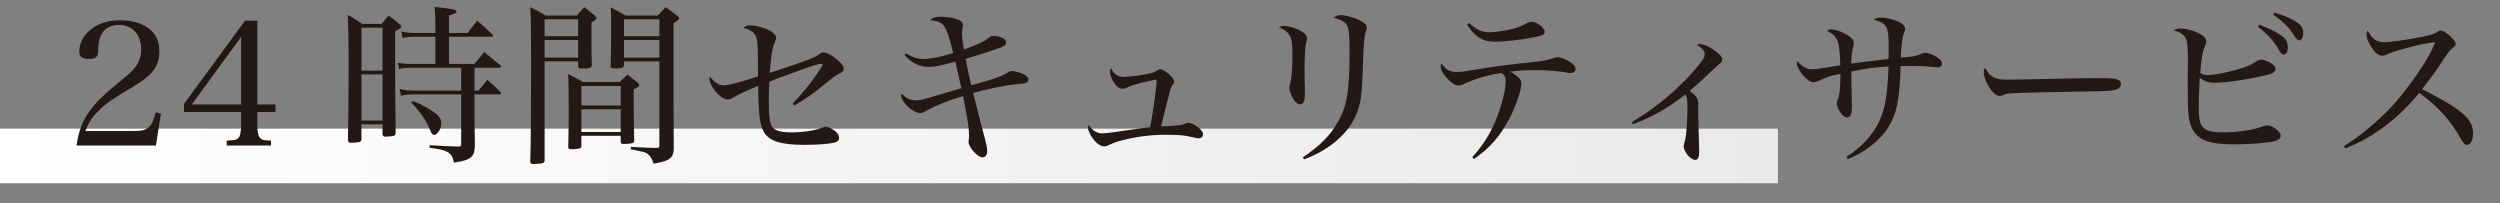 <?xml version="1.0" encoding="UTF-8"?><svg id="_レイヤー_2" xmlns="http://www.w3.org/2000/svg" width="387.611" height="31.498" xmlns:xlink="http://www.w3.org/1999/xlink" viewBox="0 0 387.611 31.498"><rect x="0" y="0" width="387.611" height="31.498" fill="#808080" stroke="none"/><defs><style>.cls-1{fill:#231815;}.cls-1,.cls-2{stroke-width:0px;}.cls-2{fill:url(#_新規グラデーションスウォッチ_11);}</style><linearGradient id="_新規グラデーションスウォッチ_11" x1="0" y1="24.177" x2="275.657" y2="24.177" gradientUnits="userSpaceOnUse"><stop offset="0" stop-color="#fff"/><stop offset="1" stop-color="#e9e9e9"/></linearGradient></defs><g id="Layer_4"><rect class="cls-2" y="19.945" width="275.657" height="8.464"/><path class="cls-1" d="M11.873,22.562c.291-2.122.849-3.66,1.909-5.171,1.034-1.485,2.228-2.679,5.463-5.304,1.141-.928,1.697-1.512,2.068-2.175.398-.716.584-1.485.584-2.281,0-2.254-1.379-3.766-3.448-3.766-1.484,0-2.52.689-2.943,1.962-.186.583-.238.822-.292,2.095-.053.928-.397,1.22-1.405,1.22-1.061,0-1.512-.345-1.512-1.167,0-1.353.689-2.599,1.936-3.527,1.141-.875,2.626-1.3,4.402-1.3,1.725,0,3.183.398,4.297,1.167,1.193.822,1.776,2.042,1.776,3.633,0,2.281-1.008,3.66-3.978,5.437-3.342,1.989-4.138,2.546-5.304,3.66-1.141,1.087-1.645,1.856-2.175,3.262h7.69c1.989,0,2.679-.636,3.183-2.891l.822.186-.77,4.959h-12.305Z"/><path class="cls-1" d="M39.9,19.274c0,1.273.159,1.91.504,2.201.291.239.557.292,1.617.318v.769h-6.868v-.769c1.22-.053,1.432-.08,1.724-.318.345-.265.504-.928.504-2.201v-1.909h-8.857v-1.247l9.467-12.915h1.91v12.995h2.811v1.167h-2.811v1.909ZM37.38,5.722l-7.638,10.476h7.638V5.722Z"/><path class="cls-1" d="M56.043,21.581c-.026.239-.105.345-.265.424-.133.053-.875.133-1.353.133-.318,0-.425-.106-.478-.424.079-3.58.106-6.763.106-12.305,0-3.076-.027-4.456-.133-7.107.981.557,1.299.743,2.254,1.406h2.997q.53-.637,1.087-1.3c.716.557.955.716,1.645,1.3.212.186.318.292.318.371,0,.212-.266.424-.955.743v5.383q0,4.323.08,10.422c-.027.398-.239.504-1.114.53-.212,0-.345.027-.424.027h-.08c-.266,0-.371-.106-.424-.372v-1.538h-3.263v2.307ZM59.306,4.291h-3.263v6.656h3.263v-6.656ZM56.043,11.53v7.16h3.263v-7.16h-3.263ZM73.573,14.05h.609q.557-.69,1.379-1.671c.902.769,1.167,1.034,1.963,1.83.106.106.159.186.159.239,0,.08-.133.186-.292.186h-3.818v4.084c0,.345.026,2.493.053,3.527-.026,1.22-.106,1.512-.397,1.91-.425.53-1.088.795-2.864,1.061-.133-.795-.318-1.167-.77-1.512-.504-.371-1.167-.557-2.996-.795v-.398c2.121.133,2.784.159,4.481.212.345-.027.424-.106.424-.424v-7.664h-7.001c-1.299,0-1.538.026-2.334.212l-.212-1.061c.875.212,1.405.265,2.572.265h6.975v-3.554h-7.372c-1.22,0-1.564.026-2.254.212l-.186-.981c.795.159,1.061.186,2.439.186h3.368v-4.217h-3.209c-.901,0-1.326.053-1.856.212l-.212-1.035c.689.159,1.272.239,2.068.239h3.209v-1.909c0-.451-.026-.849-.133-2.122,2.864.292,3.421.397,3.421.689,0,.212-.292.371-1.167.61v2.731h2.864c.504-.636,1.008-1.273,1.512-1.909,1.008.875,1.326,1.167,2.308,2.095.105.106.159.159.159.212,0,.106-.133.186-.292.186h-6.551v4.217h3.925c.504-.61,1.035-1.22,1.539-1.83q1.007.822,2.466,2.016c.106.106.159.186.159.239,0,.08-.133.159-.292.159h-3.845v3.554ZM64.026,15.667c1.167.451,2.175.981,3.235,1.724.822.583,1.167,1.087,1.167,1.671,0,.875-.583,1.856-1.113,1.856-.239,0-.425-.212-.61-.716-.583-1.485-1.485-2.811-2.943-4.296l.265-.238Z"/><path class="cls-1" d="M84.439,9.515v15.381c-.027.372-.292.478-1.273.504-.212.027-.345.027-.397.027h-.08c-.318,0-.45-.106-.478-.345.08-2.52.133-7.001.133-14.745,0-5.118-.026-7.638-.133-9.229,1.062.53,1.38.689,2.387,1.299h4.827c.424-.477.822-.901,1.167-1.299.557.451,1.087.875,1.617,1.299.186.159.266.266.266.372,0,.186-.186.371-.77.689v2.731c0,1.432,0,2.281.054,3.898-.054.451-.292.53-1.697.53-.239,0-.345-.08-.425-.345v-.769h-5.197ZM89.636,2.991h-5.197v2.625h5.197v-2.625ZM89.636,6.2h-5.197v2.731h5.197v-2.731ZM90.14,22.642c-.026.212-.079.292-.292.371-.159.053-.849.133-1.272.133-.318,0-.451-.08-.478-.345.053-2.175.08-3.713.08-5.41,0-2.679-.027-4.853-.08-5.914,1.008.531,1.326.689,2.308,1.247h5.648q.637-.61,1.22-1.14c.689.504.875.663,1.538,1.193.239.212.318.318.318.424,0,.159-.159.292-.875.663v2.546c0,1.963.026,3.023.079,5.331v.027c0,.265-.079.371-.345.424-.345.106-.689.132-1.353.132-.238,0-.345-.08-.397-.292v-.981h-6.1v1.591ZM96.239,13.333h-6.1v3.023h6.1v-3.023ZM90.14,16.94v3.527h6.1v-3.527h-6.1ZM96.743,9.515v.637c-.079.371-.318.451-1.272.451-.69,0-.796-.053-.796-.398q.079-2.122.079-6.736c0-1.087,0-1.432-.079-2.334,1.034.531,1.326.69,2.307,1.273h5.013c.53-.583.689-.742,1.193-1.299.796.557,1.034.743,1.776,1.299.239.186.318.292.318.398,0,.186-.159.345-.849.796v12.543q0,4.058.027,6.896c-.027.901-.239,1.299-.796,1.67-.451.265-1.008.424-2.334.663-.238-.743-.424-1.087-.849-1.458-.212-.212-.583-.345-1.272-.478l-.717-.159c-.238-.053-.45-.08-.689-.132v-.372c2.467.133,2.493.133,3.952.159.397,0,.477-.08.477-.371v-13.048h-5.489ZM102.233,2.991h-5.489v2.625h5.489v-2.625ZM102.233,6.2h-5.489v2.731h5.489v-2.731Z"/><path class="cls-1" d="M122.911,16.065c1.405-1.458,2.731-3.076,4.004-4.959.371-.504.61-.955.61-1.034,0-.106-.08-.186-.186-.186-.371,0-1.326.292-3.448,1.061-2.97,1.061-3.5,1.247-4.614,1.75-.053,1.087-.079,1.83-.079,2.864,0,2.387.133,3.474.504,4.058.424.637,1.299.902,2.943.902,1.856,0,3.66-.265,4.8-.716.345-.132.398-.159.584-.159.265,0,.689.186,1.167.477.583.372.901.796.901,1.247,0,.371-.238.636-.716.743-.875.212-2.679.345-4.614.345-3.793,0-5.543-.583-6.392-2.095-.584-1.061-.796-2.891-.822-7.054q-.292.106-1.326.557c-.981.424-2.095.981-2.52,1.247-.345.239-.609.318-.875.318-1.087,0-2.837-2.016-2.837-3.262,0-.026.026-.186.053-.318.769.981,1.432,1.379,2.228,1.379.663,0,3.129-.637,5.251-1.406-.026-4.641-.053-5.251-.238-5.94-.187-.769-.849-1.273-2.016-1.564.291-.292.477-.371,1.061-.371.901,0,2.095.318,3.076.849.61.318.928.689.928,1.087q0,.212-.238.716c-.345.716-.583,2.254-.742,4.694,2.811-.928,4.641-1.538,5.622-1.909q1.432-.531,1.962-.928c.292-.239.478-.318.743-.318.53,0,1.353.451,2.228,1.22.663.583.901.928.901,1.3,0,.397-.159.53-.769.795-.345.133-.822.478-2.626,1.962-1.405,1.141-2.413,1.83-4.27,2.944l-.238-.292Z"/><path class="cls-1" d="M140.433,8.268c1.008.61,1.83.875,2.838.875s2.812-.372,4.509-.928c-.531-2.254-.929-3.421-1.326-4.058-.451-.689-.955-.902-2.255-1.034.451-.424.822-.53,1.697-.53.61,0,1.459.106,2.069.265.954.239,1.325.53,1.325,1.061,0,.159,0,.265-.053.504-.053.318-.079.451-.079.716,0,.716.053,1.167.291,2.546,2.255-.822,3.104-1.22,3.793-1.777.371-.292.478-.345.795-.345.398,0,.902.106,1.326.292.425.186.637.424.637.716,0,.398-.371.663-1.432,1.008-1.618.557-3.554,1.167-4.854,1.538.238,1.353.504,2.573.875,4.111,1.592-.424,3.183-.902,4.031-1.22q.769-.266,1.697-.796c.238-.159.345-.186.583-.186.478,0,1.167.186,1.751.451.53.265.795.531.795.822,0,.239-.105.398-.291.504-.266.133-.318.133-1.856.292-1.406.133-4.429.743-6.418,1.3q1.272,5.145,1.856,7.24c.265,1.008.318,1.299.318,1.803,0,.583-.292.955-.743.955-.742,0-2.147-1.564-2.147-2.387,0-.026.026-.186.026-.345.053-.265.053-.451.053-.689,0-1.087-.265-2.731-.928-6.073-2.042.583-4.35,1.511-5.464,2.148-.609.371-.901.478-1.193.478-1.061,0-2.943-1.697-2.943-2.679,0-.08.026-.186.053-.345.663.689,1.406,1.061,2.122,1.061.689,0,1.512-.186,3.368-.769q1.326-.397,3.792-1.114c-.318-1.458-.742-3.315-.928-4.11-2.414.636-3.235.795-4.19.795-1.379,0-2.599-.61-3.713-1.83l.212-.266Z"/><path class="cls-1" d="M174.186,11.928c.875,0,2.546-.212,3.871-.504.77-.159.902-.212,1.3-.478.238-.159.371-.212.583-.212.318,0,.955.424,1.512.955.425.451.584.716.584.981,0,.133-.053.292-.186.451-.292.371-.345.583-.663,1.83-.504,1.856-.955,3.739-1.167,4.667q.266-.026,1.087-.08c1.83-.106,2.096-.132,2.731-.397.213-.08.318-.106.451-.106.239,0,.742.212,1.167.478.663.424,1.061.902,1.061,1.299,0,.372-.291.637-.663.637-.159,0-.424-.053-.742-.133-1.485-.345-2.148-.424-4.376-.424-2.439,0-4.959.345-7.398,1.034-.504.159-.849.292-1.406.557-.345.159-.478.212-.716.212-.504,0-1.113-.371-1.591-.981-.53-.61-.929-1.458-.929-1.883,0-.106.026-.212.106-.504.53.901,1.272,1.353,2.121,1.353.318,0,1.034-.08,1.963-.212q2.466-.371,3.872-.557,1.034-.133,1.564-.186c.424-2.122,1.008-6.338,1.008-7.161,0-.159-.026-.212-.08-.212-.238,0-1.697.318-2.519.53-.876.239-1.512.451-2.096.743-.186.08-.397.132-.583.132-.53,0-1.008-.398-1.459-1.14-.318-.557-.504-1.114-.504-1.512,0-.159.026-.265.159-.557.425.928,1.061,1.379,1.937,1.379Z"/><path class="cls-1" d="M199.159,4.025c.796,0,2.308.531,2.971,1.061.371.292.504.53.504.928,0,.106-.027.318-.106.53-.159.61-.266,2.201-.266,4.323,0,.372,0,1.008.027,2.069.026.503.026.795.026,1.246,0,.716-.026,1.008-.08,1.3-.079.424-.318.689-.663.689-.397,0-.795-.345-1.14-.981-.318-.557-.53-1.247-.53-1.618,0-.186.026-.239.132-.583.213-.743.345-2.307.345-4.349,0-1.883-.105-2.625-.477-3.209-.346-.557-.61-.743-1.618-1.193.345-.186.451-.212.875-.212ZM201.997,24.392c2.679-1.803,4.27-3.395,5.437-5.489,1.432-2.493,1.804-4.8,1.804-10.926,0-2.758-.106-3.633-.478-4.164-.345-.478-.981-.822-1.963-1.061.371-.318.61-.398,1.167-.398.716,0,2.068.398,2.971.849.662.345.98.689.98,1.114q0,.212-.159.663c-.238.663-.371,2.174-.45,5.542-.133,3.792-.266,5.065-.796,6.63-1.141,3.289-4.084,5.967-8.327,7.558l-.186-.318Z"/><path class="cls-1" d="M228.271,24.366c1.777-1.962,2.891-3.792,3.872-6.285.742-1.909,1.3-4.217,1.3-5.463,0-.637-.133-.928-.61-1.3-1.777.212-4.217.902-5.914,1.724-.318.132-.557.212-.769.212-.531,0-1.114-.371-1.884-1.22-.53-.583-.901-1.273-.901-1.671,0-.159.026-.239.133-.53.61.928,1.3,1.326,2.28,1.326.822,0,.955-.027,4.721-.637,1.751-.292,4.243-.61,8.115-1.008.716-.08,1.512-.265,2.148-.477.397-.133.477-.159.716-.159.371,0,.928.159,1.485.451.795.398,1.325.928,1.325,1.353,0,.398-.317.636-.875.636-.186,0-.238,0-.583-.079-1.141-.212-2.997-.372-4.455-.372-1.645,0-2.891.08-4.243.239,1.325.743,1.75,1.22,1.75,1.856,0,1.034-.849,3.5-1.883,5.463-1.459,2.758-2.944,4.456-5.463,6.232l-.266-.292ZM227.793,3.574c1.062,1.034,1.963,1.432,3.156,1.432.928,0,2.439-.239,3.659-.557.876-.239,1.273-.398,2.096-.849.318-.159.53-.212.822-.212.769,0,1.962.928,1.962,1.538,0,.424-.371.61-1.776.875-1.83.372-4.509.663-5.914.663-1.909,0-3.103-.716-4.35-2.652l.345-.239Z"/><path class="cls-1" d="M253.006,18.929c3.209-1.909,5.808-3.951,8.513-6.736,1.062-1.114,2.281-2.573,2.6-3.103.132-.265.186-.451.186-.663,0-.53-.345-.928-1.247-1.485.239-.08.318-.106.531-.106.636,0,1.564.451,2.572,1.22.583.451.849.822.849,1.167,0,.292-.133.477-.53.769q-.292.239-1.3,1.193c-1.034,1.008-2.042,1.936-3.209,2.891,1.087.849,1.326,1.193,1.326,2.042v.53c0,1.247.026,2.44.133,5.994.026.345.026.61.026.795,0,.928-.186,1.353-.637,1.353-.716,0-1.776-1.273-1.776-2.148,0-.106.026-.186.105-.478.133-.451.186-.716.239-1.14.132-.875.238-3.023.238-4.164,0-1.406-.053-1.777-.318-2.228-2.52,2.015-5.012,3.447-8.142,4.641l-.159-.345Z"/><path class="cls-1" d="M286.281,24.313c2.28-1.432,4.058-3.342,5.065-5.463.954-2.042,1.299-4.164,1.458-8.539-1.83.08-4.004.371-5.755.769v1.591l.08,3.898c0,1.114-.239,1.645-.796,1.645-.61,0-1.538-1.353-1.538-2.254,0-.186.026-.292.159-.61.292-.716.345-1.353.397-3.898-1.379.239-2.228.504-3.209,1.008-.371.159-.795.292-1.034.292-.875,0-2.52-1.962-2.52-2.997,0-.08.027-.159.054-.292.769.875,1.458,1.273,2.254,1.273.397,0,1.034-.053,1.804-.186q.742-.106,1.75-.292.478-.053.875-.133c0-1.299-.159-3.023-.371-3.633-.239-.77-.61-1.141-1.671-1.724.186-.159.345-.212.583-.212.717,0,1.777.371,2.626.928.637.397.928.769.928,1.22,0,.186-.026.318-.105.583-.159.478-.266,1.538-.292,2.572,1.061-.159,2.971-.371,5.781-.716,0-.372.026-1.247.026-1.883,0-1.91-.132-2.758-.478-3.236-.345-.451-.928-.742-1.855-.981.371-.239.662-.318,1.113-.318.77,0,1.909.265,2.785.663.636.292.98.689.98,1.114,0,.159-.026.265-.132.53-.318.769-.478,1.989-.531,3.898,1.856-.132,2.414-.238,3.13-.557.345-.159.478-.186.716-.186.425,0,1.087.265,1.724.663.557.398.822.69.822,1.008,0,.345-.266.583-.637.583-.105,0-.291,0-.478-.026-1.193-.133-2.359-.186-3.5-.186h-1.804c-.159,5.224-.609,7.425-1.909,9.494-1.3,2.068-3.713,3.951-6.285,4.933l-.212-.345Z"/><path class="cls-1" d="M308.736,11.742c.637.478,1.167.61,2.572.61q.292,0,1.804-.027,1.909-.053,9.361-.186c.954-.026,1.776-.026,2.387-.026,2.52,0,3.156.053,3.633.318.239.132.345.318.345.557,0,.398-.186.663-.609.849-.61.265-1.645.318-6.365.371-3.421.053-8.406.159-9.468.239-1.299.053-1.352.08-1.909.345-.105.027-.318.08-.45.08-.504,0-1.008-.424-1.565-1.246-.557-.849-.901-1.804-.901-2.414,0-.371.053-.477.238-.689.398.716.531.928.929,1.22Z"/><path class="cls-1" d="M338.059,4.423c.901,0,2.175.345,3.076.849.637.345.929.743.929,1.193,0,.212-.026.292-.292.902-.265.61-.478,1.909-.637,3.925.372.265.637.345,1.194.345.98,0,3.103-.424,4.985-.981,1.22-.372,1.856-.663,2.599-1.193.159-.133.451-.212.663-.212.371,0,.849.159,1.326.424.61.345.901.663.901,1.008,0,.451-.371.716-1.379.955-3.183.743-6.285,1.193-8.089,1.193-.901,0-1.644-.265-2.28-.795-.106,2.36-.159,3.951-.159,4.562,0,1.511.133,2.307.451,2.864.45.743,1.405,1.061,3.129,1.061,2.467,0,4.827-.345,6.259-.902.397-.132.583-.186.849-.186.425,0,1.087.345,1.564.795.345.318.451.531.451.849,0,.372-.318.637-1.008.822-1.061.265-3.872.478-6.179.478-3.581,0-5.278-.531-6.259-1.989-.531-.769-.796-1.724-.902-3.288-.026-.663-.053-1.963-.053-3.792v-1.406c.026-1.193.026-1.989.026-2.333,0-2.281-.079-3.129-.318-3.607-.318-.61-.875-.981-1.883-1.273.345-.212.557-.265,1.034-.265ZM350.284,3.839c1.671.637,2.838,1.193,3.634,1.83.557.424.795.955.795,1.75,0,.61-.265,1.035-.636,1.035-.239,0-.451-.186-.689-.61-.77-1.406-1.725-2.493-3.289-3.687l.186-.318ZM352.618,1.957c1.671.478,2.838,1.008,3.766,1.697.504.371.717.822.717,1.538,0,.61-.266,1.061-.637,1.061-.212,0-.371-.133-.584-.451-.875-1.458-1.644-2.254-3.447-3.553l.186-.292Z"/><path class="cls-1" d="M363.432,22.642c2.466-1.512,5.277-3.872,7.372-6.1,1.592-1.724,3.475-4.217,5.013-6.63.795-1.273,1.246-2.148,1.75-3.368-1.3.106-2.838.451-5.489,1.193-1.062.318-1.353.398-2.228.796-.133.08-.318.106-.504.106-.61,0-1.221-.53-1.856-1.618-.372-.663-.584-1.247-.584-1.697,0-.212.026-.318.186-.583.77,1.379,1.379,1.803,2.6,1.803.849,0,3.554-.371,5.596-.795,1.644-.318,1.988-.424,2.546-.769.265-.186.424-.239.609-.239.663,0,2.308,1.485,2.308,2.068,0,.212-.106.372-.371.531q-.584.424-1.512,1.856c-1.3,1.963-1.645,2.44-3.342,4.641,3.606,1.777,5.755,3.129,6.868,4.323.717.743,1.035,1.538,1.035,2.572s-.372,1.724-.929,1.724c-.345,0-.583-.239-.928-.875-1.512-2.784-3.58-5.092-6.471-7.187-2.148,2.572-3.926,4.216-6.392,5.914-1.724,1.193-2.891,1.804-5.092,2.705l-.186-.371Z"/></g></svg>